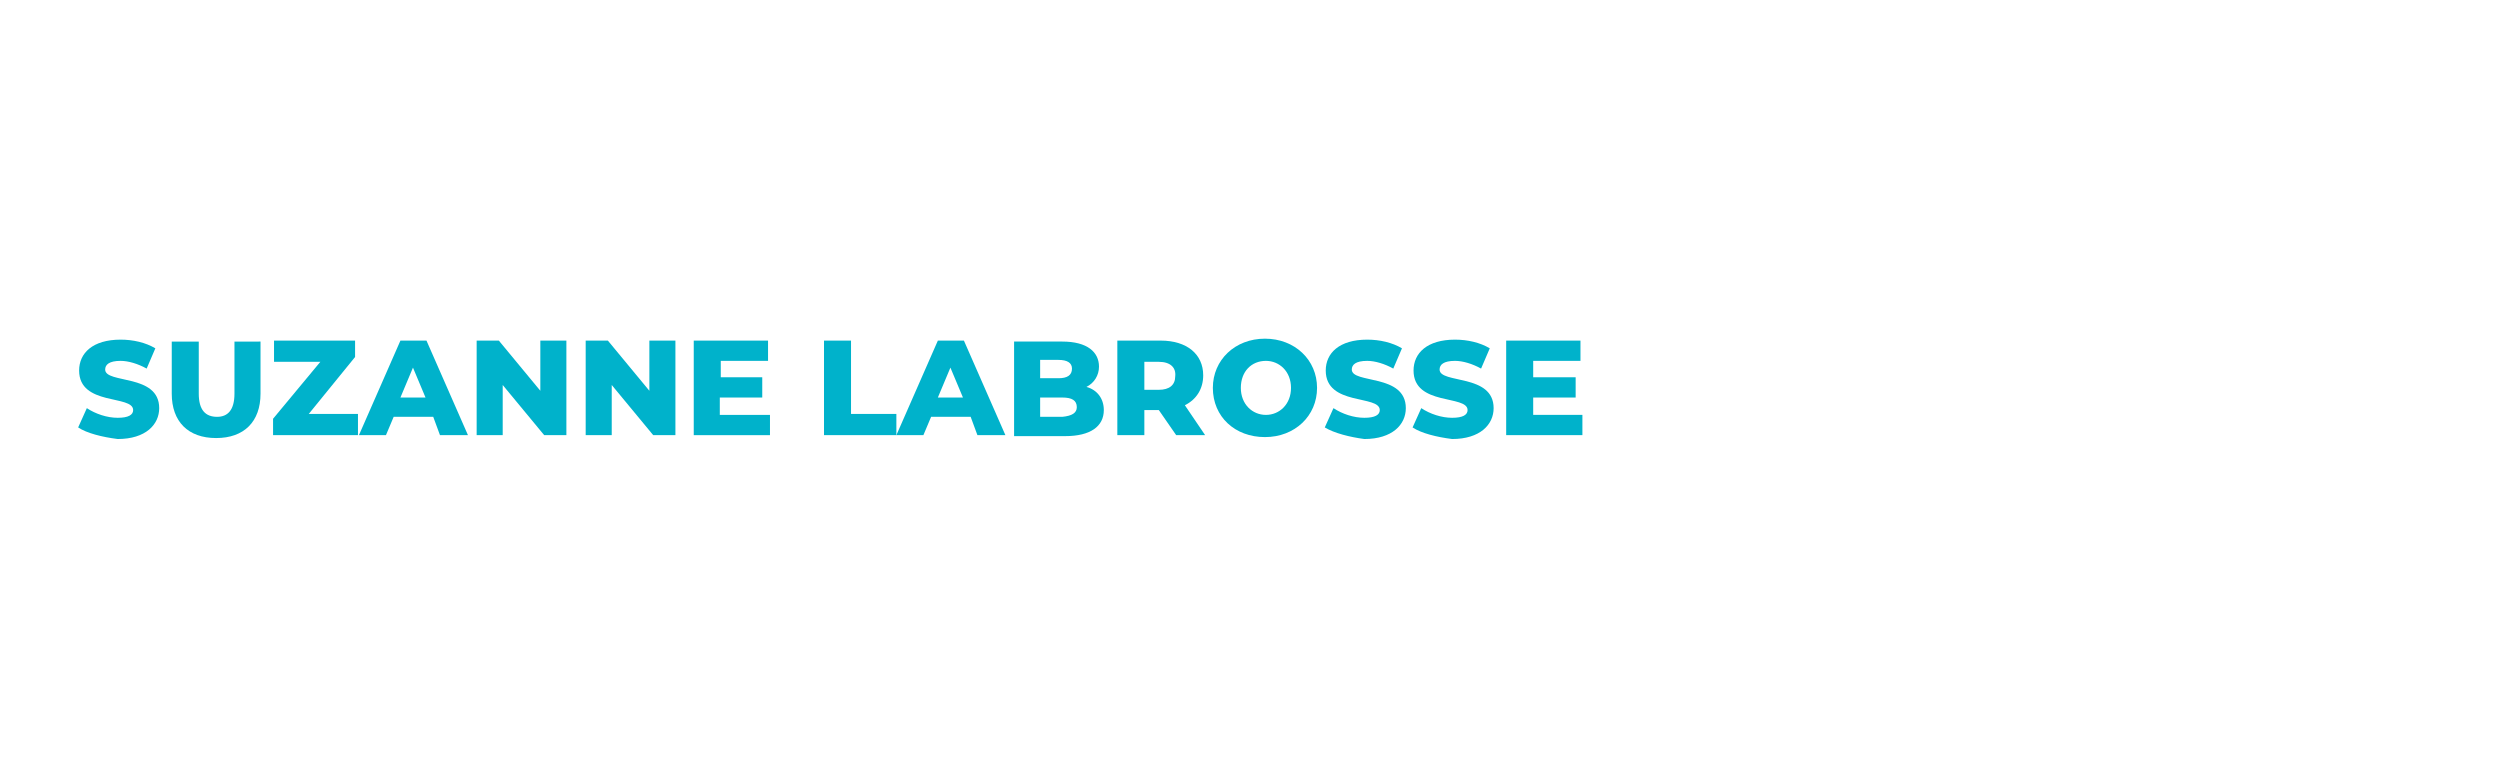 <?xml version="1.0" encoding="UTF-8"?> <!-- Generator: Adobe Illustrator 26.0.1, SVG Export Plug-In . SVG Version: 6.00 Build 0) --> <svg xmlns="http://www.w3.org/2000/svg" xmlns:xlink="http://www.w3.org/1999/xlink" version="1.1" id="Layer_1" x="0px" y="0px" viewBox="0 0 259.1 81" style="enable-background:new 0 0 259.1 81;" xml:space="preserve"> <style type="text/css"> .st0{fill:none;} .st1{enable-background:new ;} .st2{fill:#00B2CB;} </style> <rect x="80.5" y="34.8" class="st0" width="172.4" height="22.5"></rect> <g class="st1"> <path class="st2" d="M8.1,44.3l0.9-2c0.9,0.6,2.1,1,3.2,1c1.1,0,1.6-0.3,1.6-0.8c0-1.6-5.6-0.4-5.6-4.1c0-1.8,1.4-3.2,4.3-3.2 c1.3,0,2.6,0.3,3.6,0.9l-0.9,2.1c-0.9-0.5-1.9-0.8-2.7-0.8c-1.2,0-1.6,0.4-1.6,0.9c0,1.5,5.6,0.4,5.6,4c0,1.7-1.4,3.2-4.3,3.2 C10.6,45.3,9,44.9,8.1,44.3z"></path> <path class="st2" d="M17.8,40.8v-5.4h2.8v5.4c0,1.7,0.7,2.4,1.9,2.4c1.1,0,1.8-0.7,1.8-2.4v-5.4H27v5.4c0,2.9-1.7,4.6-4.6,4.6 S17.8,43.7,17.8,40.8z"></path> <path class="st2" d="M37.1,42.9v2.2h-8.8v-1.7l4.9-5.9h-4.8v-2.2h8.4v1.7L32,42.9H37.1z"></path> <path class="st2" d="M44.9,43.2h-4.1L40,45.1h-2.8l4.3-9.8h2.7l4.3,9.8h-2.9L44.9,43.2z M44.1,41.2l-1.3-3.1l-1.3,3.1H44.1z"></path> <path class="st2" d="M58.7,35.3v9.8h-2.3l-4.3-5.2v5.2h-2.7v-9.8h2.3l4.3,5.2v-5.2H58.7z"></path> <path class="st2" d="M70,35.3v9.8h-2.3l-4.3-5.2v5.2h-2.7v-9.8h2.3l4.3,5.2v-5.2H70z"></path> <path class="st2" d="M79.8,43v2.1h-7.9v-9.8h7.7v2.1h-4.9v1.7H79v2.1h-4.4V43H79.8z"></path> <path class="st2" d="M85.4,35.3h2.8v7.6h4.7v2.2h-7.5V35.3z"></path> <path class="st2" d="M100.6,43.2h-4.1l-0.8,1.9h-2.8l4.3-9.8h2.7l4.3,9.8h-2.9L100.6,43.2z M99.8,41.2l-1.3-3.1l-1.3,3.1H99.8z"></path> <path class="st2" d="M114.4,42.5c0,1.7-1.4,2.7-4,2.7h-5.3v-9.8h5c2.6,0,3.8,1.1,3.8,2.6c0,0.9-0.5,1.7-1.3,2.1 C113.7,40.4,114.4,41.3,114.4,42.5z M107.8,37.3v1.9h1.9c0.9,0,1.4-0.3,1.4-1c0-0.6-0.5-0.9-1.4-0.9H107.8z M111.6,42.2 c0-0.7-0.5-1-1.5-1h-2.3v2h2.3C111.1,43.1,111.6,42.8,111.6,42.2z"></path> <path class="st2" d="M120.1,42.5h-1.5v2.6h-2.8v-9.8h4.5c2.7,0,4.4,1.4,4.4,3.6c0,1.4-0.7,2.5-1.9,3.1l2.1,3.1h-3L120.1,42.5z M120.1,37.5h-1.5v2.9h1.5c1.1,0,1.7-0.5,1.7-1.4C121.9,38.1,121.3,37.5,120.1,37.5z"></path> <path class="st2" d="M125.7,40.2c0-2.9,2.3-5.1,5.4-5.1c3.1,0,5.4,2.2,5.4,5.1c0,2.9-2.3,5.1-5.4,5.1 C128,45.3,125.7,43.2,125.7,40.2z M133.8,40.2c0-1.7-1.2-2.8-2.6-2.8c-1.5,0-2.6,1.1-2.6,2.8c0,1.7,1.2,2.8,2.6,2.8 C132.6,43,133.8,41.9,133.8,40.2z"></path> <path class="st2" d="M137.3,44.3l0.9-2c0.9,0.6,2.1,1,3.2,1c1.1,0,1.6-0.3,1.6-0.8c0-1.6-5.6-0.4-5.6-4.1c0-1.8,1.4-3.2,4.3-3.2 c1.3,0,2.6,0.3,3.6,0.9l-0.9,2.1c-0.9-0.5-1.9-0.8-2.7-0.8c-1.2,0-1.6,0.4-1.6,0.9c0,1.5,5.6,0.4,5.6,4c0,1.7-1.4,3.2-4.3,3.2 C139.9,45.3,138.3,44.9,137.3,44.3z"></path> <path class="st2" d="M146.4,44.3l0.9-2c0.9,0.6,2.1,1,3.2,1c1.1,0,1.6-0.3,1.6-0.8c0-1.6-5.6-0.4-5.6-4.1c0-1.8,1.4-3.2,4.3-3.2 c1.3,0,2.6,0.3,3.6,0.9l-0.9,2.1c-0.9-0.5-1.9-0.8-2.7-0.8c-1.2,0-1.6,0.4-1.6,0.9c0,1.5,5.6,0.4,5.6,4c0,1.7-1.4,3.2-4.3,3.2 C148.9,45.3,147.3,44.9,146.4,44.3z"></path> <path class="st2" d="M164,43v2.1h-7.9v-9.8h7.7v2.1h-4.9v1.7h4.4v2.1h-4.4V43H164z"></path> </g> </svg> 